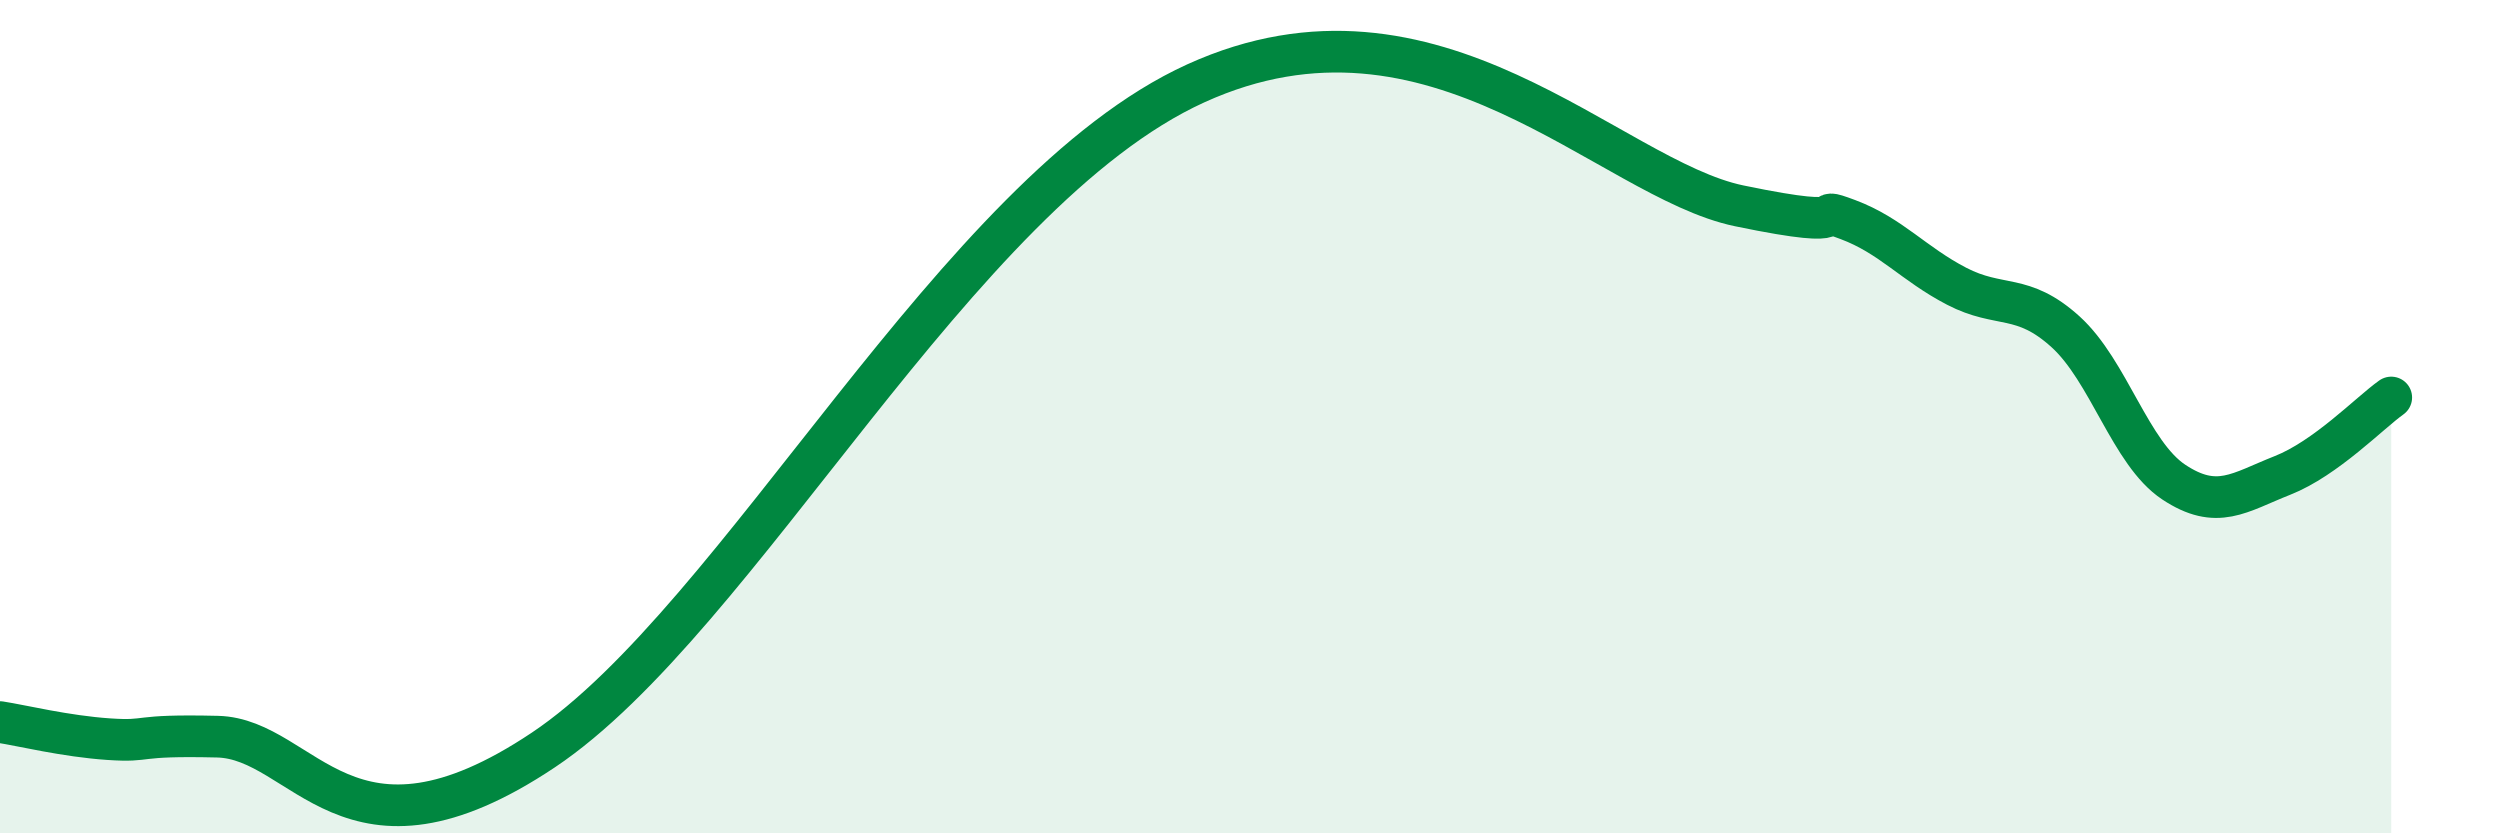 
    <svg width="60" height="20" viewBox="0 0 60 20" xmlns="http://www.w3.org/2000/svg">
      <path
        d="M 0,17.33 C 0.52,17.41 1.57,17.67 2.61,17.74 C 3.65,17.81 3.13,17.63 5.22,17.68 C 7.31,17.73 8.34,21.14 13.04,18 C 17.74,14.86 22.96,4.61 28.7,2 C 34.44,-0.61 38.61,4.29 41.74,4.94 C 44.87,5.59 43.31,4.88 44.35,5.27 C 45.39,5.66 45.92,6.33 46.96,6.87 C 48,7.41 48.53,7.02 49.57,7.96 C 50.61,8.9 51.13,10.88 52.17,11.57 C 53.21,12.26 53.74,11.82 54.78,11.41 C 55.82,11 56.87,9.91 57.39,9.54L57.39 20L0 20Z"
        fill="#008740"
        opacity="0.1"
        stroke-linecap="round"
        stroke-linejoin="round"
      />
      <path
        d="M 0,17.33 C 0.52,17.41 1.57,17.67 2.61,17.74 C 3.65,17.81 3.13,17.63 5.22,17.68 C 7.31,17.73 8.34,21.14 13.04,18 C 17.74,14.86 22.96,4.61 28.7,2 C 34.44,-0.61 38.61,4.29 41.74,4.94 C 44.87,5.59 43.31,4.88 44.35,5.27 C 45.39,5.66 45.92,6.33 46.96,6.87 C 48,7.41 48.53,7.02 49.57,7.96 C 50.61,8.9 51.13,10.88 52.17,11.57 C 53.21,12.26 53.74,11.82 54.78,11.41 C 55.82,11 56.87,9.91 57.39,9.54"
        stroke="#008740"
        stroke-width="1"
        fill="none"
        stroke-linecap="round"
        stroke-linejoin="round"
      />
    </svg>
  